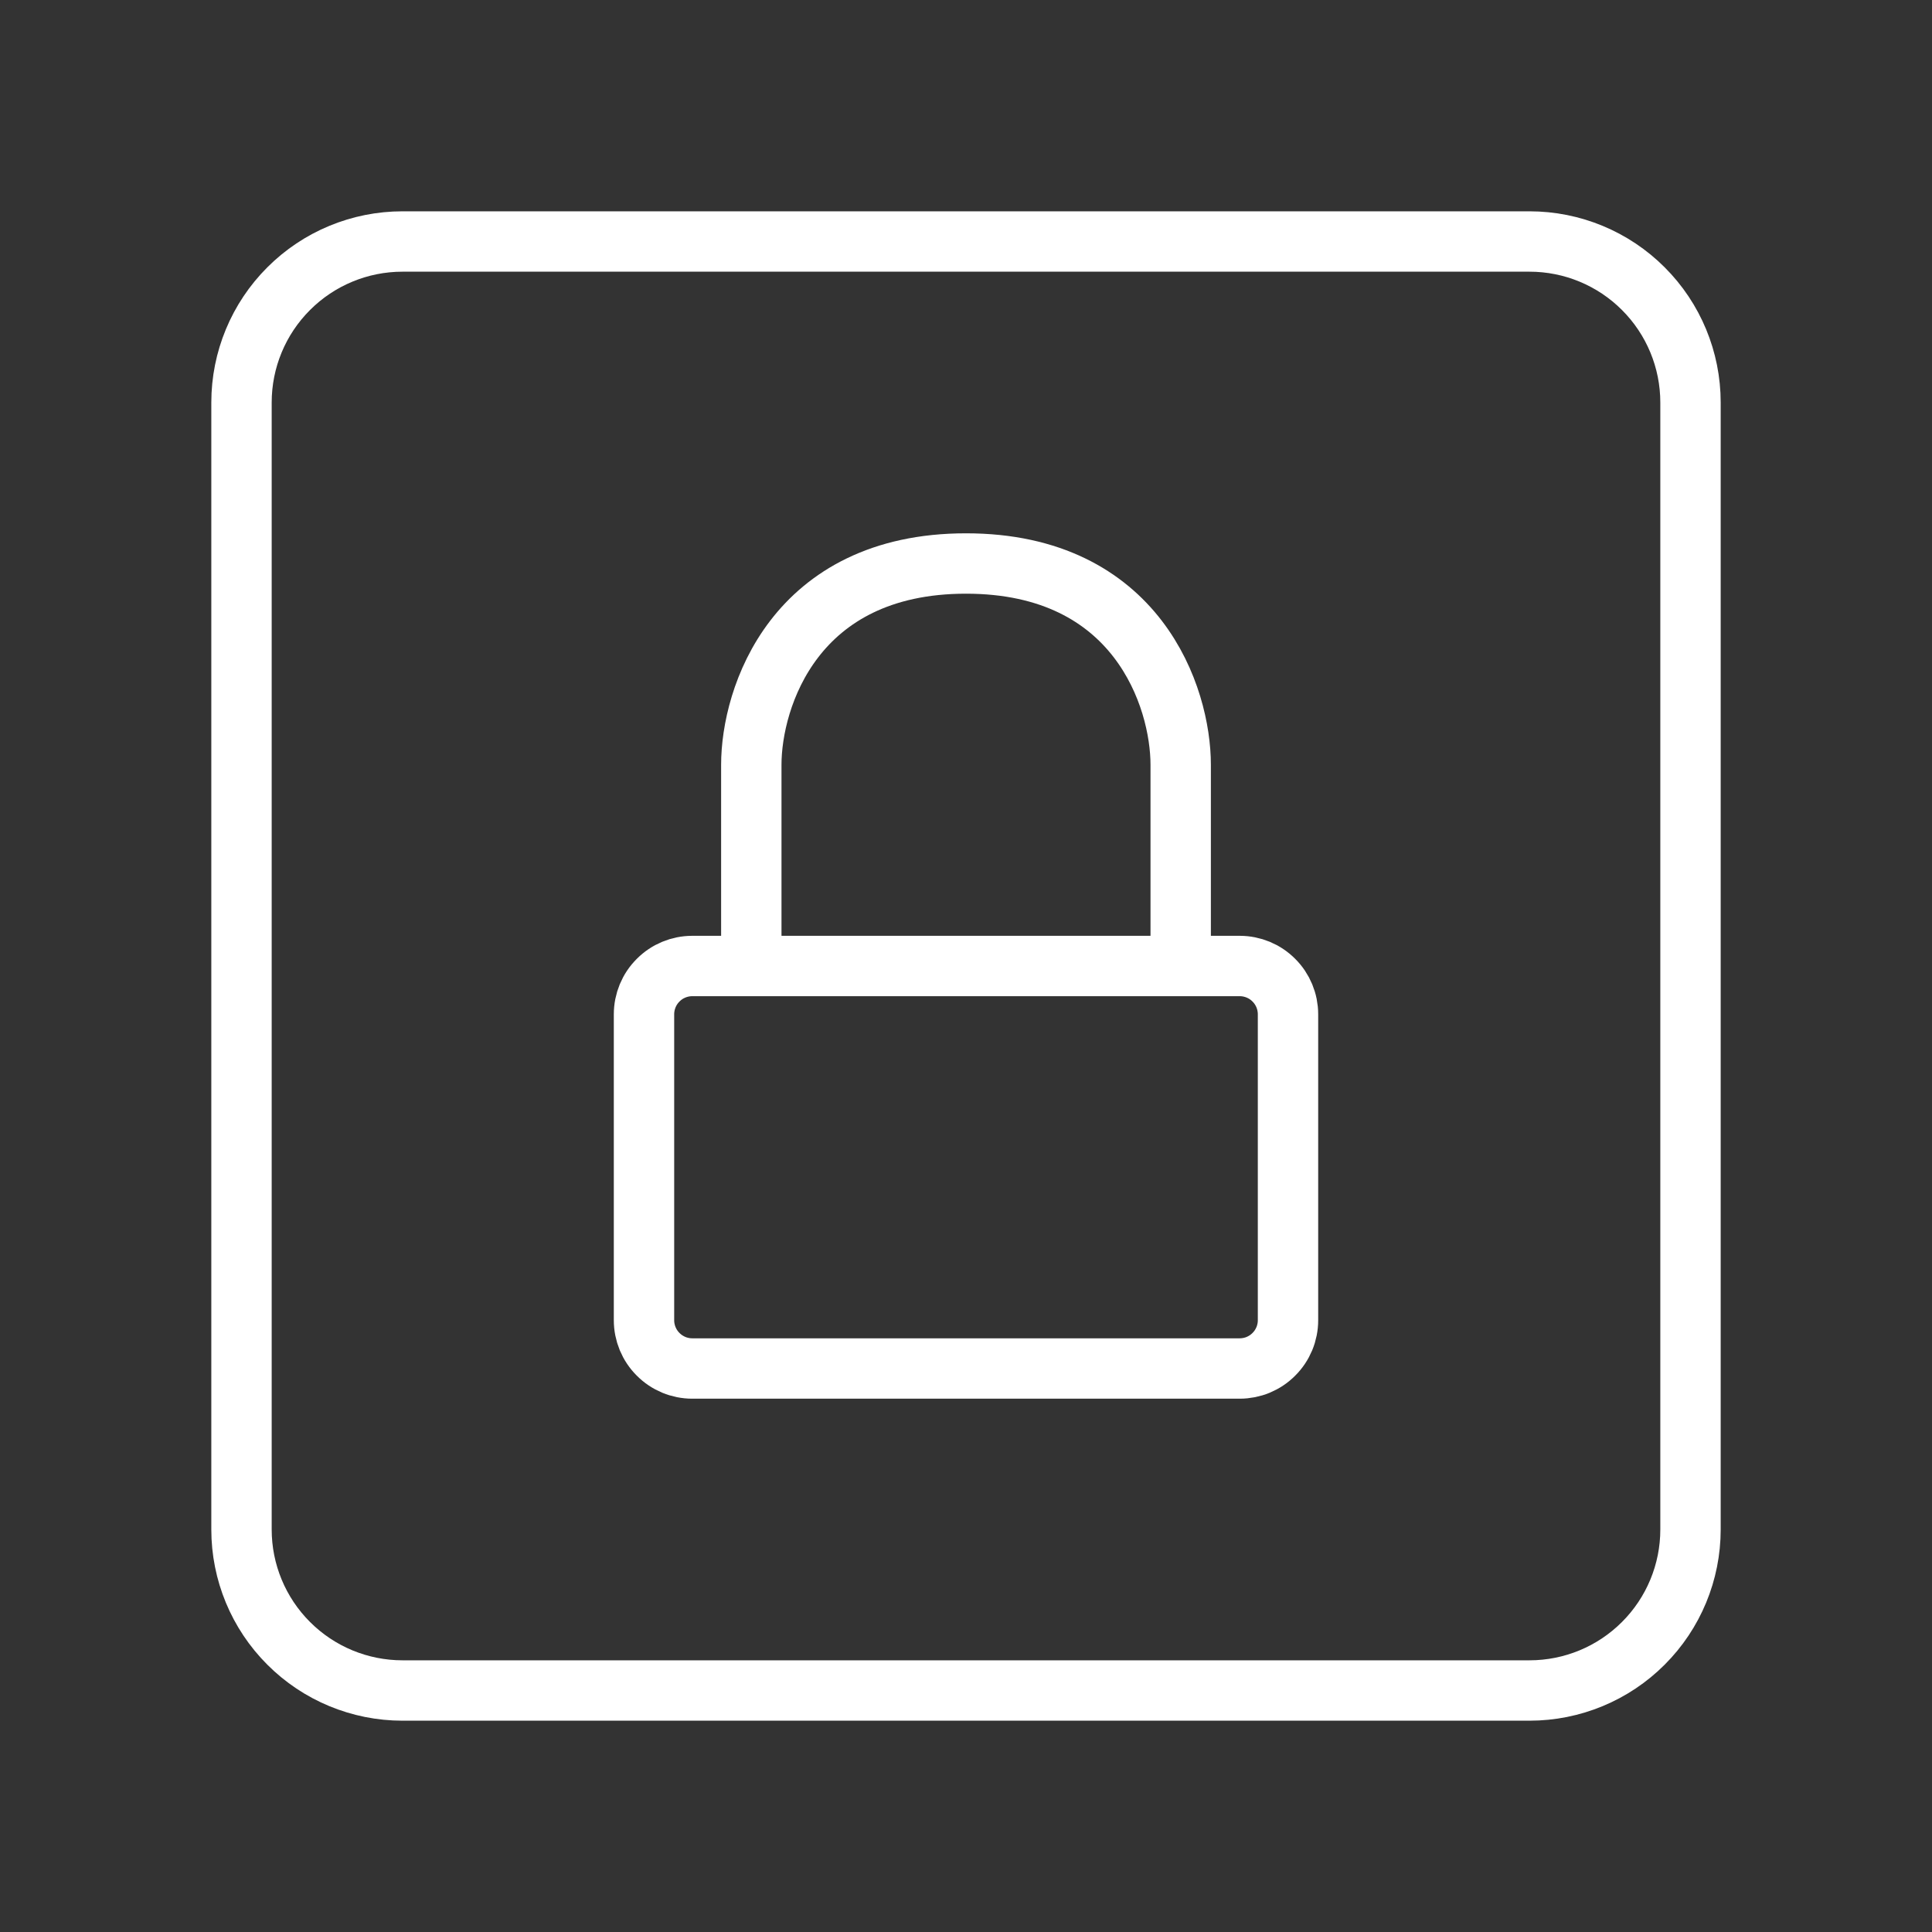 <svg width="48" height="48" viewBox="0 0 48 48" fill="none" xmlns="http://www.w3.org/2000/svg">
<rect x="0" y="0" width="48" height="48" fill="#333333" stroke="none"/>
<path d="M29.334 24H30.8C31.118 24 31.424 24.126 31.648 24.352C31.874 24.576 32 24.882 32 25.2V32.8C32 32.958 31.969 33.114 31.909 33.259C31.848 33.405 31.76 33.537 31.648 33.648C31.537 33.76 31.405 33.848 31.259 33.909C31.114 33.969 30.958 34 30.8 34H17.2C17.042 34 16.886 33.969 16.741 33.909C16.595 33.848 16.463 33.76 16.352 33.648C16.24 33.537 16.152 33.405 16.091 33.259C16.031 33.114 16 32.958 16 32.8V25.2C16 24.882 16.126 24.576 16.352 24.352C16.576 24.126 16.882 24 17.2 24H18.666M29.334 24V19C29.334 17.334 28.266 14 24 14C19.734 14 18.666 17.334 18.666 19V24M29.334 24H18.666" stroke="white" stroke-width="1.5" stroke-linecap="round" stroke-linejoin="round"/>
<path d="M6 38V10C6 8.939 6.421 7.922 7.172 7.172C7.922 6.421 8.939 6 10 6H38C39.061 6 40.078 6.421 40.828 7.172C41.579 7.922 42 8.939 42 10V38C42 39.061 41.579 40.078 40.828 40.828C40.078 41.579 39.061 42 38 42H10C8.939 42 7.922 41.579 7.172 40.828C6.421 40.078 6 39.061 6 38Z" stroke="white" stroke-width="1.5"/>
</svg>
